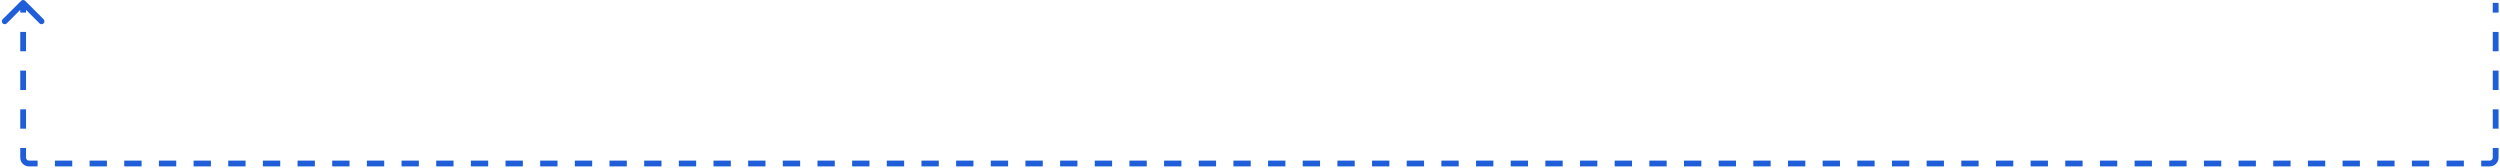 <svg width="864" height="58" viewBox="0 0 864 58" fill="none" xmlns="http://www.w3.org/2000/svg">
<path d="M8.707 0.293C8.317 -0.098 7.683 -0.098 7.293 0.293L0.929 6.657C0.538 7.047 0.538 7.681 0.929 8.071C1.319 8.462 1.953 8.462 2.343 8.071L8 2.414L13.657 8.071C14.047 8.462 14.681 8.462 15.071 8.071C15.462 7.681 15.462 7.047 15.071 6.657L8.707 0.293ZM7 1V4.344H9V1H7ZM7 11.031V17.719H9V11.031H7ZM7 24.406V31.094H9V24.406H7ZM7 37.781V44.469H9V37.781H7ZM7 51.156V54.5H9V51.156H7ZM7 54.5C7 56.157 8.343 57.5 10 57.5V55.5C9.448 55.5 9 55.052 9 54.5H7ZM10 57.5H12.995V55.5H10V57.5ZM18.984 57.5H24.974V55.5H18.984V57.5ZM30.963 57.5H36.953V55.5H30.963V57.5ZM42.942 57.5H48.931V55.5H42.942V57.5ZM54.921 57.5H60.91V55.5H54.921V57.5ZM66.9 57.5H72.889V55.5H66.9V57.5ZM78.879 57.5H84.868V55.5H78.879V57.5ZM90.857 57.5H96.847V55.5H90.857V57.5ZM102.836 57.5H108.826V55.5H102.836V57.5ZM114.815 57.5H120.805V55.5H114.815V57.5ZM126.794 57.5H132.783V55.5H126.794V57.5ZM138.773 57.5H144.762V55.5H138.773V57.5ZM150.752 57.5H156.741V55.5H150.752V57.5ZM162.731 57.5H168.72V55.5H162.731V57.5ZM174.71 57.5H180.699V55.5H174.71V57.5ZM186.688 57.5H192.678V55.5H186.688V57.5ZM198.667 57.5H204.657V55.5H198.667V57.5ZM210.646 57.5H216.636V55.5H210.646V57.5ZM222.625 57.5H228.614V55.5H222.625V57.5ZM234.604 57.5H240.593V55.5H234.604V57.5ZM246.583 57.5H252.572V55.5H246.583V57.5ZM258.562 57.5H264.551V55.5H258.562V57.5ZM270.541 57.5H276.53V55.5H270.541V57.5ZM282.519 57.5H288.509V55.5H282.519V57.5ZM294.498 57.5H300.488V55.5H294.498V57.5ZM306.477 57.5H312.467V55.5H306.477V57.5ZM318.456 57.5H324.446V55.5H318.456V57.5ZM330.435 57.5H336.424V55.5H330.435V57.5ZM342.414 57.5H348.403V55.5H342.414V57.5ZM354.393 57.5H360.382V55.5H354.393V57.5ZM366.372 57.5H372.361V55.5H366.372V57.5ZM378.35 57.5H384.34V55.5H378.35V57.5ZM390.329 57.5H396.319V55.5H390.329V57.5ZM402.308 57.5H408.298V55.5H402.308V57.5ZM414.287 57.5H420.277V55.5H414.287V57.5ZM426.266 57.5H432.255V55.5H426.266V57.5ZM438.245 57.5H444.234V55.5H438.245V57.5ZM450.224 57.5H456.213V55.5H450.224V57.5ZM462.203 57.5H468.192V55.5H462.203V57.5ZM474.182 57.5H480.171V55.5H474.182V57.5ZM486.16 57.5H492.15V55.5H486.16V57.5ZM498.139 57.5H504.129V55.5H498.139V57.5ZM510.118 57.5H516.108V55.5H510.118V57.5ZM522.097 57.5H528.086V55.5H522.097V57.5ZM534.076 57.5H540.065V55.5H534.076V57.5ZM546.055 57.5H552.044V55.5H546.055V57.5ZM558.034 57.5H564.023V55.5H558.034V57.5ZM570.013 57.5H576.002V55.5H570.013V57.5ZM581.991 57.5H587.981V55.5H581.991V57.5ZM593.97 57.5H599.96V55.5H593.97V57.5ZM605.949 57.5H611.939V55.5H605.949V57.5ZM617.928 57.5H623.918V55.5H617.928V57.5ZM629.907 57.5H635.896V55.5H629.907V57.5ZM641.886 57.5H647.875V55.5H641.886V57.5ZM653.865 57.5H659.854V55.5H653.865V57.5ZM665.844 57.5H671.833V55.5H665.844V57.5ZM677.823 57.5H683.812V55.5H677.823V57.5ZM689.801 57.5H695.791V55.5H689.801V57.5ZM701.78 57.5H707.77V55.5H701.78V57.5ZM713.759 57.5H719.749V55.5H713.759V57.5ZM725.738 57.5H731.727V55.5H725.738V57.5ZM737.717 57.5H743.706V55.5H737.717V57.5ZM749.696 57.5H755.685V55.5H749.696V57.5ZM761.675 57.5H767.664V55.5H761.675V57.5ZM773.654 57.5H779.643V55.5H773.654V57.5ZM785.632 57.5H791.622V55.5H785.632V57.5ZM797.611 57.5H803.601V55.5H797.611V57.5ZM809.59 57.5H815.58V55.5H809.59V57.5ZM821.569 57.5H827.559V55.5H821.569V57.5ZM833.548 57.5H839.537V55.5H833.548V57.5ZM845.527 57.5H851.516V55.5H845.527V57.5ZM857.506 57.5H860.5V55.5H857.506V57.5ZM860.5 57.5C862.157 57.5 863.5 56.157 863.5 54.5H861.5C861.5 55.052 861.052 55.5 860.5 55.5V57.5ZM863.5 54.5V51.156H861.5V54.5H863.5ZM863.5 44.469V37.781H861.5V44.469H863.5ZM863.5 31.094V24.406H861.5V31.094H863.5ZM863.5 17.719V11.031H861.5V17.719H863.5ZM863.5 4.344V1H861.5V4.344H863.5Z" fill="#1F5ED8"/>
</svg>
